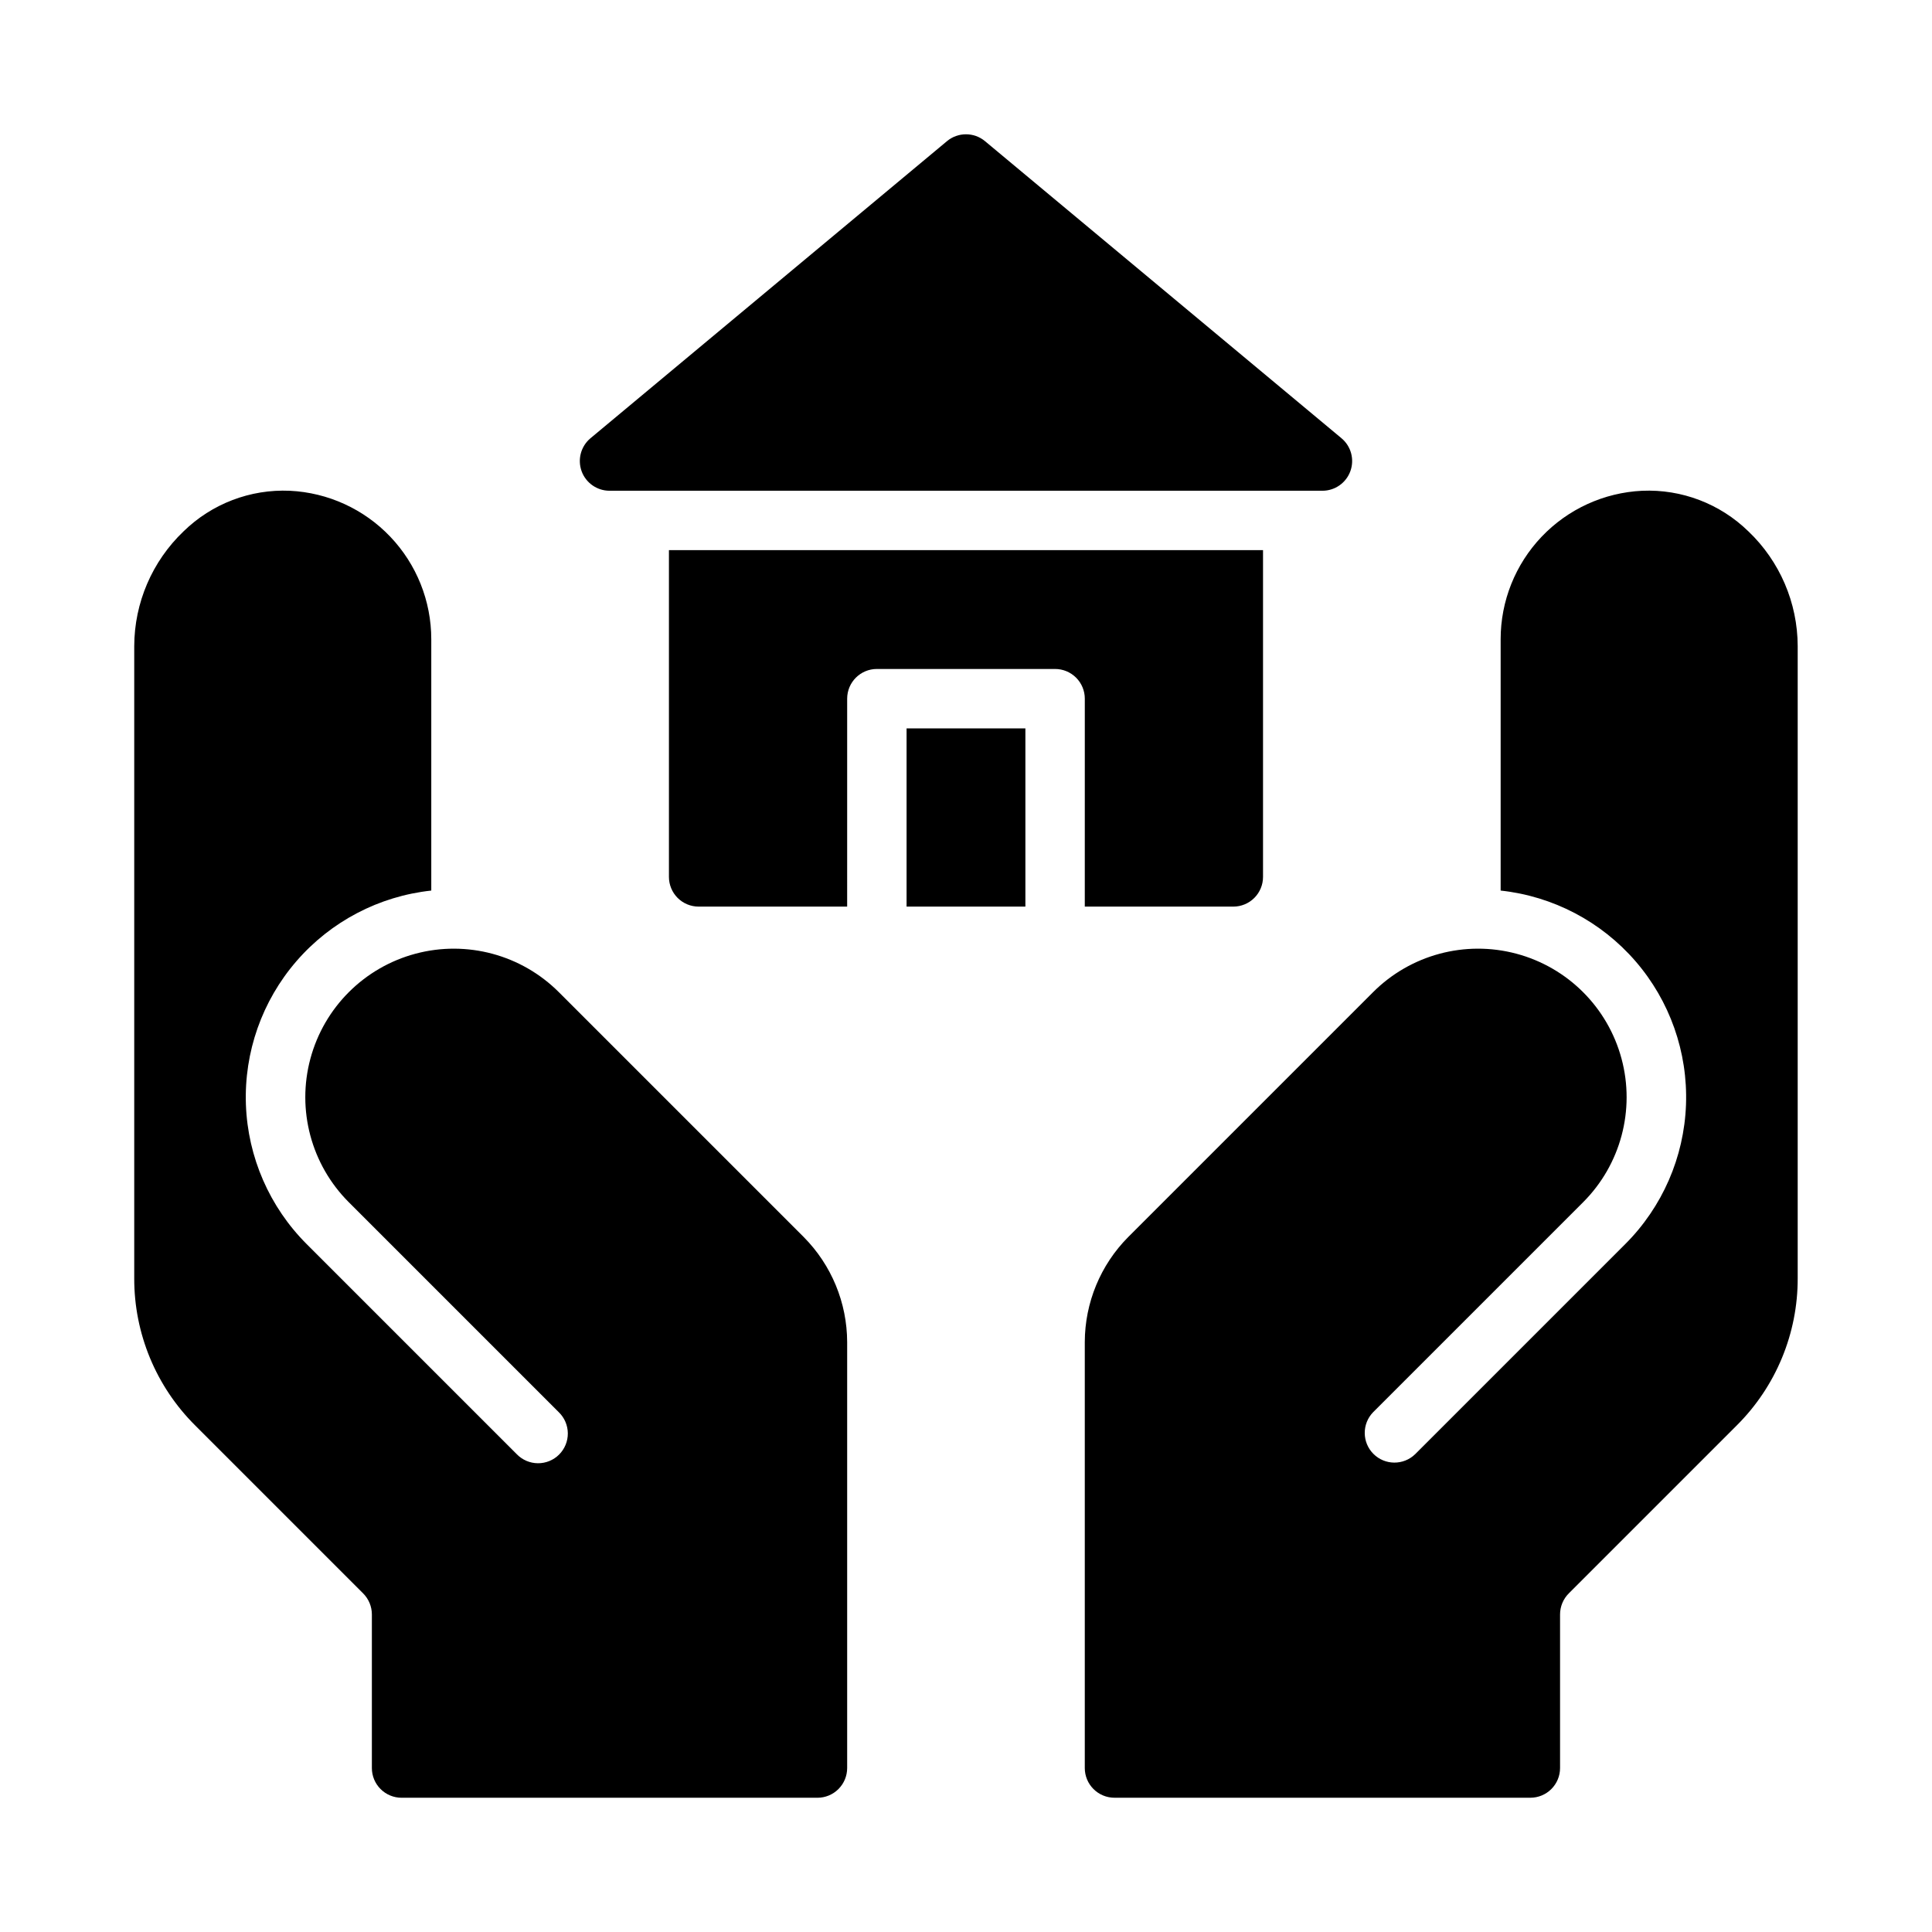 <?xml version="1.0" encoding="UTF-8"?>
<!-- Uploaded to: SVG Repo, www.svgrepo.com, Generator: SVG Repo Mixer Tools -->
<svg fill="#000000" width="800px" height="800px" version="1.1" viewBox="144 144 512 512" xmlns="http://www.w3.org/2000/svg">
 <path d="m298.13 268.86c-1.125-3.117-0.184-6.606 2.363-8.73l94.465-78.719v-0.004c2.918-2.426 7.156-2.426 10.074 0l94.465 78.719v0.004c2.551 2.121 3.496 5.609 2.367 8.727-1.129 3.117-4.09 5.195-7.406 5.195h-188.93c-3.312-0.004-6.269-2.078-7.402-5.191zm86.121 115.4h31.488v-47.23h-31.488zm47.23 0h39.363c2.086 0 4.09-0.828 5.566-2.305 1.477-1.477 2.305-3.481 2.305-5.566v-86.594h-157.44v86.594c0 2.086 0.832 4.09 2.305 5.566 1.477 1.477 3.481 2.305 5.566 2.305h39.359l0.004-55.105c0-4.348 3.523-7.871 7.871-7.871h47.23c2.09 0 4.09 0.832 5.566 2.305 1.477 1.477 2.309 3.481 2.309 5.566zm-139.36 22.695c-9.938-9.949-24.43-13.844-38.016-10.211-13.586 3.633-24.199 14.238-27.848 27.816-3.648 13.582 0.227 28.078 10.164 38.027l55.664 55.664h0.004c1.512 1.469 2.375 3.484 2.391 5.59 0.016 2.109-0.816 4.137-2.309 5.629-1.488 1.488-3.516 2.32-5.625 2.305-2.109-0.016-4.121-0.879-5.59-2.391l-55.664-55.664c-9.855-9.84-15.617-23.051-16.121-36.965-0.504-13.918 4.281-27.512 13.395-38.039 9.117-10.531 21.883-17.215 35.727-18.707v-66.598c0.004-10.121-3.887-19.852-10.867-27.18-6.981-7.328-16.512-11.688-26.621-12.172-10.477-0.461-20.672 3.438-28.172 10.766-8.309 7.934-13.027 18.91-13.059 30.398v167.52c-0.043 14.641 5.777 28.695 16.16 39.02l44.477 44.477c1.496 1.484 2.34 3.508 2.34 5.613v40.699c0 2.09 0.828 4.09 2.305 5.566 1.477 1.477 3.481 2.305 5.566 2.305h110.21c2.09 0 4.09-0.828 5.566-2.305s2.309-3.477 2.309-5.566v-112.88c-0.023-10.438-4.164-20.441-11.516-27.848zm315.23-122.13c-7.5-7.328-17.699-11.227-28.176-10.766-10.109 0.484-19.641 4.844-26.621 12.172-6.981 7.328-10.871 17.059-10.867 27.18v66.598c13.844 1.492 26.609 8.18 35.723 18.707 9.117 10.527 13.902 24.121 13.398 38.035-0.508 13.918-6.266 27.125-16.117 36.965l-55.664 55.664h-0.004c-3.086 2.996-8.004 2.961-11.047-0.082-3.039-3.039-3.078-7.961-0.086-11.047l55.668-55.664c9.938-9.949 13.812-24.445 10.164-38.027-3.644-13.582-14.262-24.184-27.848-27.816-13.582-3.633-28.074 0.258-38.012 10.207l-64.867 64.867c-7.356 7.402-11.492 17.41-11.516 27.848v112.88c0 2.09 0.828 4.09 2.305 5.566 1.477 1.477 3.477 2.305 5.566 2.305h110.21c2.09 0 4.09-0.828 5.566-2.305 1.477-1.477 2.305-3.477 2.305-5.566v-40.699c0-2.106 0.84-4.129 2.34-5.609l44.477-44.477c10.383-10.328 16.203-24.379 16.16-39.023v-167.52c-0.031-11.488-4.746-22.465-13.055-30.398z"/>
</svg>